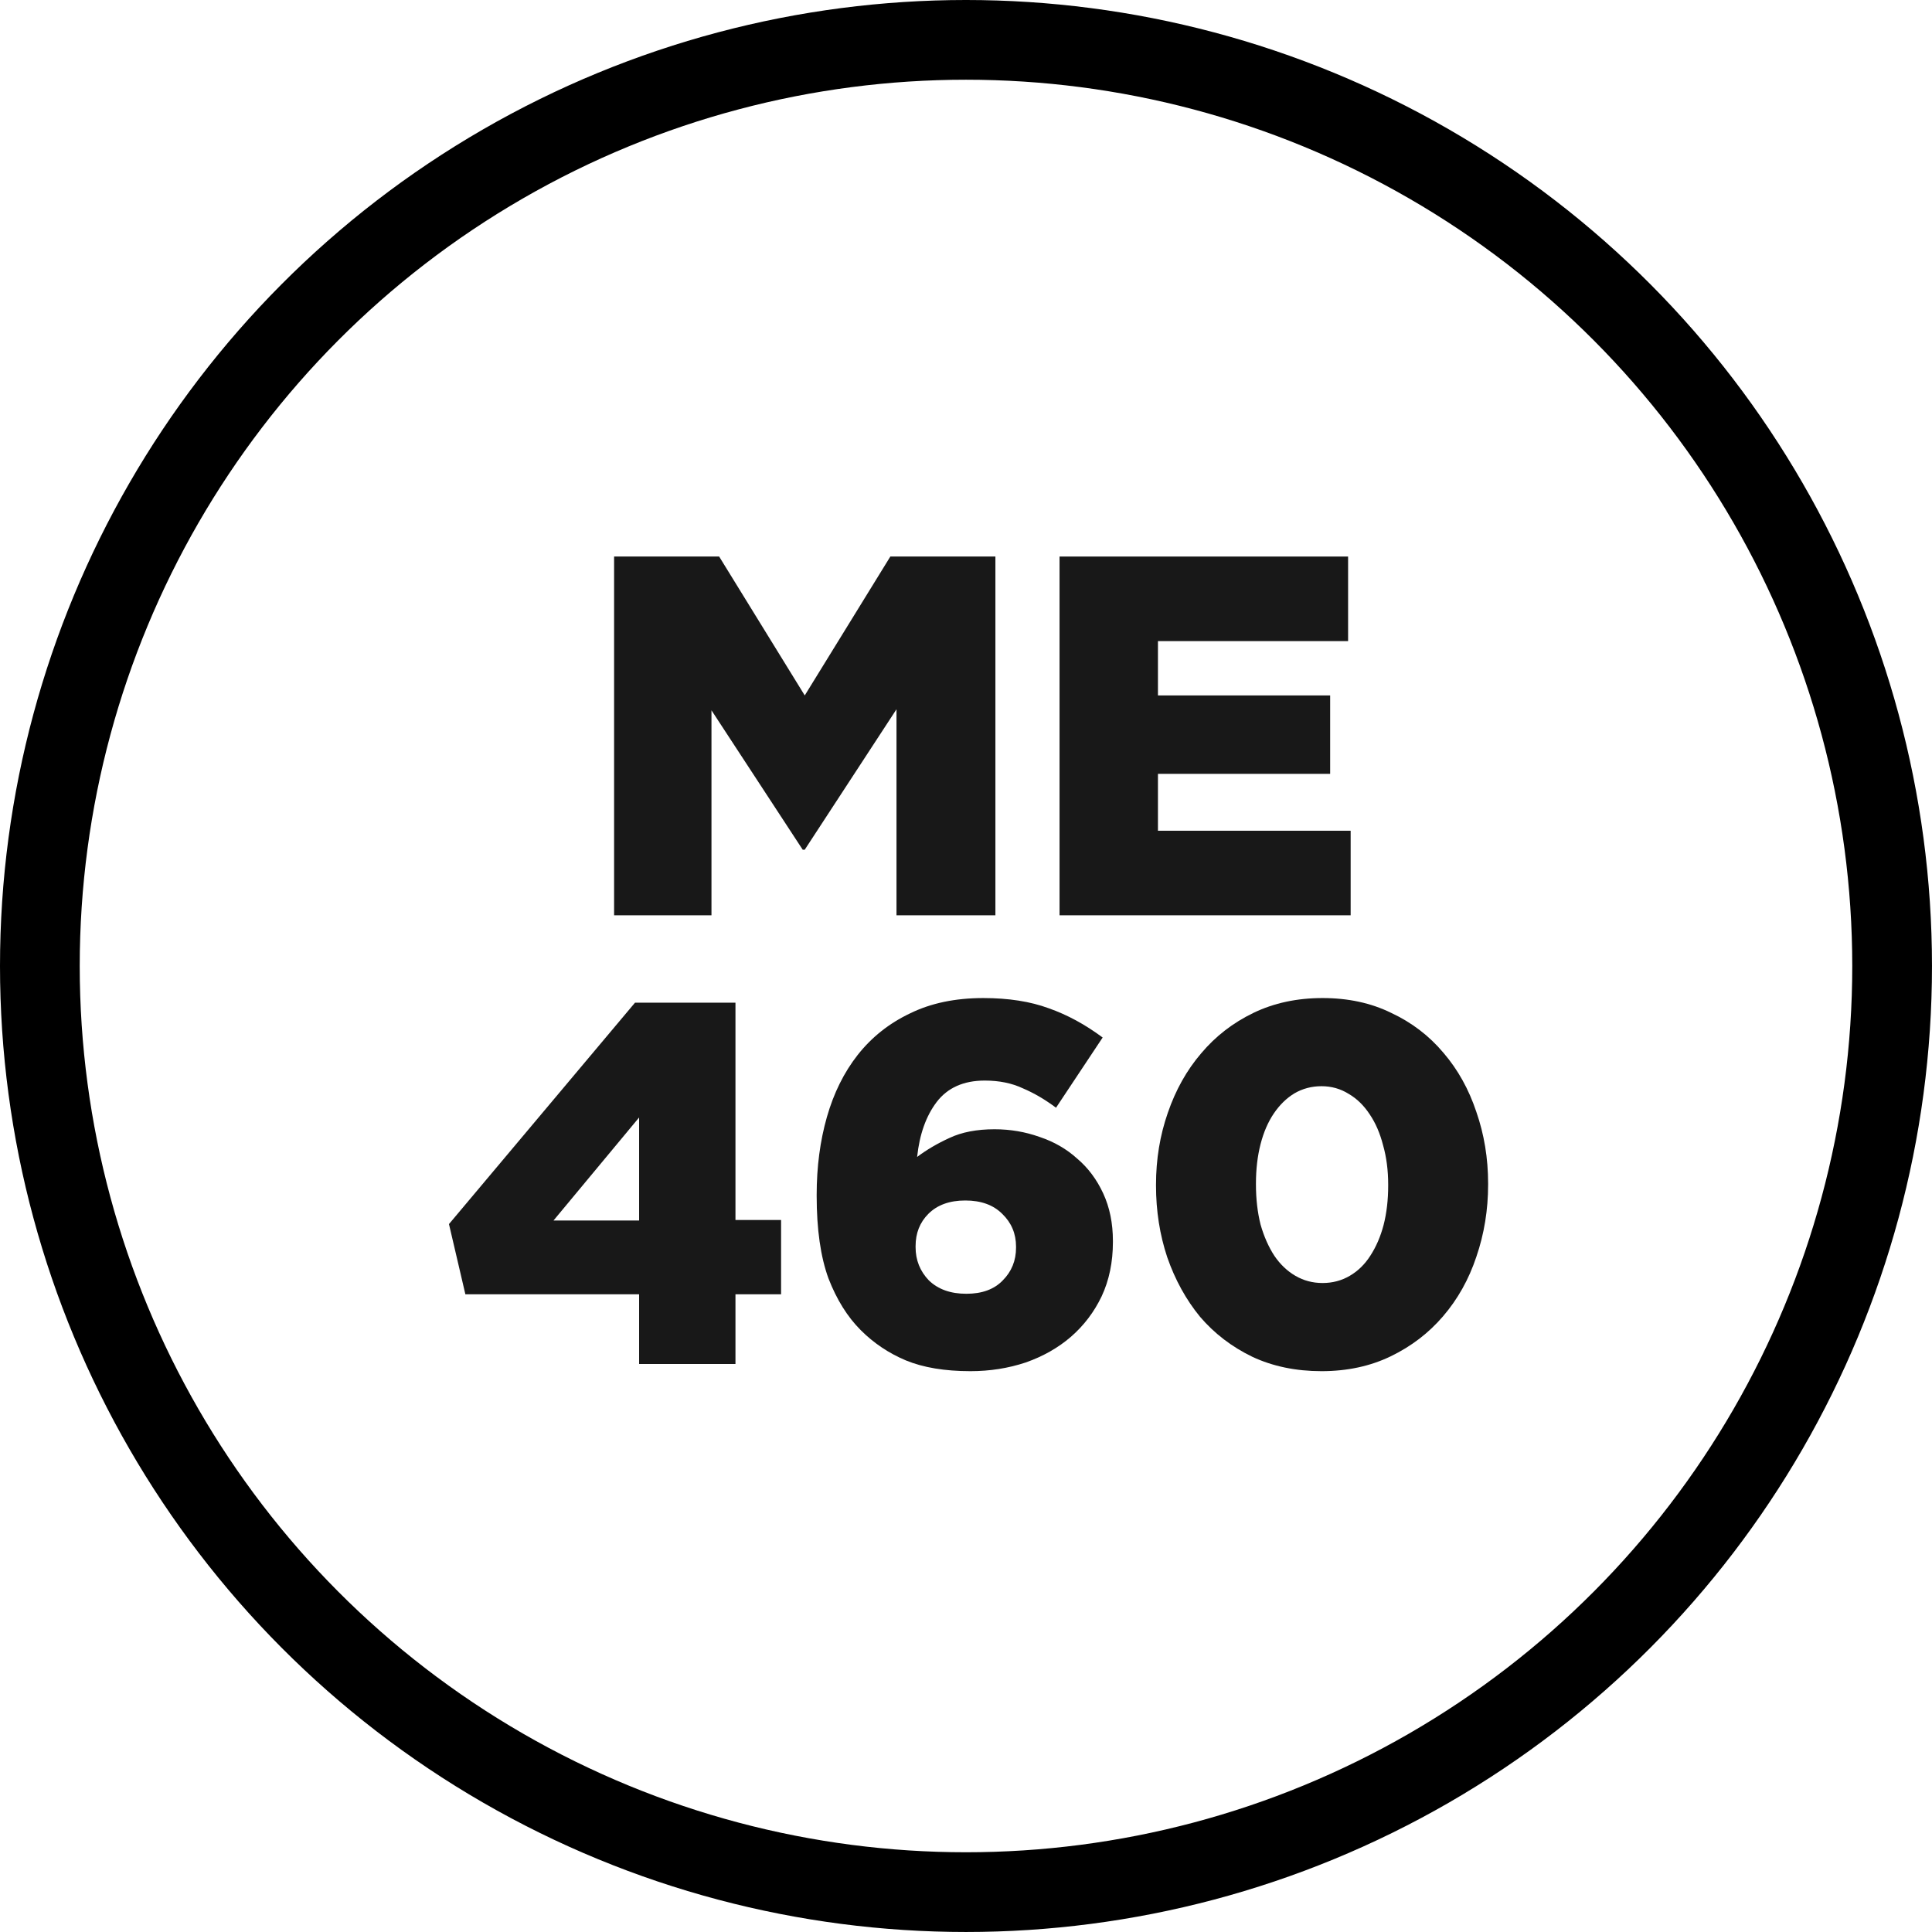 <?xml version="1.0" encoding="UTF-8" standalone="no"?>
<!-- Created with Inkscape (http://www.inkscape.org/) -->

<svg
   xmlns:dc="http://purl.org/dc/elements/1.1/"
   xmlns:cc="http://creativecommons.org/ns#"
   xmlns:rdf="http://www.w3.org/1999/02/22-rdf-syntax-ns#"
   xmlns:svg="http://www.w3.org/2000/svg"
   xmlns="http://www.w3.org/2000/svg"
   xmlns:sodipodi="http://sodipodi.sourceforge.net/DTD/sodipodi-0.dtd"
   xmlns:inkscape="http://www.inkscape.org/namespaces/inkscape"
   width="47.875mm"
   height="47.875mm"
   viewBox="0 0 169.635 169.635"
   id="svg6494"
   version="1.1"
   inkscape:version="0.91 r13725"
   sodipodi:docname="me_460_button.svg">
  <defs
     id="defs6496" />
  <sodipodi:namedview
     id="base"
     pagecolor="#ffffff"
     bordercolor="#666666"
     borderopacity="1.0"
     inkscape:pageopacity="0.0"
     inkscape:pageshadow="2"
     inkscape:zoom="2.8"
     inkscape:cx="119.46267"
     inkscape:cy="63.004921"
     inkscape:document-units="px"
     inkscape:current-layer="layer1"
     showgrid="false"
     fit-margin-top="0"
     fit-margin-left="0"
     fit-margin-right="0"
     fit-margin-bottom="0"
     inkscape:window-width="1920"
     inkscape:window-height="970"
     inkscape:window-x="2997"
     inkscape:window-y="374"
     inkscape:window-maximized="0" />
  <g
     inkscape:label="Layer 1"
     inkscape:groupmode="layer"
     id="layer1"
     transform="translate(-172.68,-537.548)">
    <g
       id="g8561"
       transform="translate(102.33,96.968)"
       style="display:inline;fill:#000000;fill-opacity:0.906;stroke:none;stroke-opacity:1">
      <path
         d="m 124.269,489.446 9.225,0 7.515,12.195 7.515,-12.195 9.225,0 0,31.5 -8.685,0 0,-18.09 -8.055,12.33 -0.18,0 -8.01,-12.24 0,18 -8.55,0 0,-31.5 z"
         style="font-style:normal;font-variant:normal;font-weight:900;font-stretch:normal;font-size:45px;line-height:125%;font-family:'Gotham Black';-inkscape-font-specification:'Gotham Black, Heavy';text-align:start;letter-spacing:0px;word-spacing:0px;writing-mode:lr-tb;text-anchor:start;fill:#000000;fill-opacity:0.906;stroke:none;stroke-width:1px;stroke-linecap:butt;stroke-linejoin:miter;stroke-opacity:1"
         id="path8446"
         inkscape:connector-curvature="0" />
      <path
         d="m 163.381,489.446 25.335,0 0,7.425 -16.695,0 0,4.77 15.12,0 0,6.885 -15.12,0 0,4.995 16.92,0 0,7.425 -25.56,0 0,-31.5 z"
         style="font-style:normal;font-variant:normal;font-weight:900;font-stretch:normal;font-size:45px;line-height:125%;font-family:'Gotham Black';-inkscape-font-specification:'Gotham Black, Heavy';text-align:start;letter-spacing:0px;word-spacing:0px;writing-mode:lr-tb;text-anchor:start;fill:#000000;fill-opacity:0.906;stroke:none;stroke-width:1px;stroke-linecap:butt;stroke-linejoin:miter;stroke-opacity:1"
         id="path8448"
         inkscape:connector-curvature="0" />
    </g>
    <g
       id="g8594"
       transform="translate(8.386,136.364)"
       style="display:inline;fill:#000000;fill-opacity:0.906;stroke:none;stroke-opacity:1">
      <path
         d="m 220.41,508.346 0,-9.045 -7.515,9.045 7.515,0 z m 0,6.48 -15.255,0 -1.44,-6.165 16.335,-19.44 8.82,0 0,19.08 4.005,0 0,6.525 -4.005,0 0,6.12 -8.46,0 0,-6.12 z"
         style="font-style:normal;font-variant:normal;font-weight:900;font-stretch:normal;font-size:45px;line-height:125%;font-family:'Gotham Black';-inkscape-font-specification:'Gotham Black, Heavy';text-align:start;letter-spacing:0px;word-spacing:0px;writing-mode:lr-tb;text-anchor:start;fill:#000000;fill-opacity:0.906;stroke:none;stroke-width:1px;stroke-linecap:butt;stroke-linejoin:miter;stroke-opacity:1"
         id="path8450"
         inkscape:connector-curvature="0" />
      <path
         d="m 249.14,514.781 q 2.07,0 3.195,-1.17 1.17,-1.17 1.17,-2.88 l 0,-0.09 q 0,-1.71 -1.215,-2.88 -1.17,-1.17 -3.24,-1.17 -2.07,0 -3.24,1.17 -1.125,1.125 -1.125,2.835 l 0,0.09 q 0,1.71 1.17,2.925 1.215,1.17 3.285,1.17 z m 0.36,6.795 q -3.375,0 -5.67,-0.945 -2.25,-0.945 -3.96,-2.655 -1.755,-1.755 -2.835,-4.545 -1.035,-2.835 -1.035,-7.245 l 0,-0.09 q 0,-3.69 0.9,-6.84 0.9,-3.15 2.7,-5.445 1.845,-2.34 4.59,-3.645 2.745,-1.35 6.435,-1.35 3.33,0 5.76,0.9 2.43,0.855 4.725,2.565 l -4.095,6.165 q -1.44,-1.08 -2.925,-1.71 -1.44,-0.675 -3.33,-0.675 -2.79,0 -4.23,1.89 -1.395,1.845 -1.71,4.815 1.26,-0.945 2.835,-1.665 1.62,-0.765 3.96,-0.765 2.07,0 3.96,0.675 1.89,0.63 3.285,1.89 1.44,1.215 2.295,3.06 0.855,1.845 0.855,4.185 l 0,0.09 q 0,2.655 -0.99,4.77 -0.99,2.07 -2.7,3.555 -1.665,1.44 -3.96,2.25 -2.295,0.765 -4.86,0.765 z"
         style="font-style:normal;font-variant:normal;font-weight:900;font-stretch:normal;font-size:45px;line-height:125%;font-family:'Gotham Black';-inkscape-font-specification:'Gotham Black, Heavy';text-align:start;letter-spacing:0px;word-spacing:0px;writing-mode:lr-tb;text-anchor:start;fill:#000000;fill-opacity:0.906;stroke:none;stroke-width:1px;stroke-linecap:butt;stroke-linejoin:miter;stroke-opacity:1"
         id="path8452"
         inkscape:connector-curvature="0" />
      <path
         d="m 280.42,513.836 q 1.305,0 2.385,-0.63 1.08,-0.63 1.8,-1.755 0.765,-1.17 1.17,-2.7 0.405,-1.575 0.405,-3.465 l 0,-0.09 q 0,-1.89 -0.45,-3.465 -0.405,-1.575 -1.17,-2.7 -0.765,-1.17 -1.845,-1.8 -1.08,-0.675 -2.385,-0.675 -1.305,0 -2.385,0.63 -1.035,0.63 -1.8,1.755 -0.765,1.125 -1.17,2.7 -0.405,1.575 -0.405,3.465 l 0,0.09 q 0,1.89 0.405,3.51 0.45,1.575 1.215,2.745 0.765,1.125 1.845,1.755 1.08,0.63 2.385,0.63 z m -0.09,7.74 q -3.375,0 -6.075,-1.26 -2.7,-1.305 -4.59,-3.51 -1.845,-2.25 -2.88,-5.22 -0.99,-2.97 -0.99,-6.3 l 0,-0.09 q 0,-3.33 1.035,-6.3 1.035,-3.015 2.925,-5.22 1.89,-2.25 4.59,-3.555 2.7,-1.305 6.075,-1.305 3.375,0 6.03,1.305 2.7,1.26 4.59,3.51 1.89,2.205 2.88,5.175 1.035,2.97 1.035,6.3 l 0,0.09 q 0,3.33 -1.035,6.345 -0.99,2.97 -2.925,5.22 -1.89,2.205 -4.59,3.51 -2.7,1.305 -6.075,1.305 z"
         style="font-style:normal;font-variant:normal;font-weight:900;font-stretch:normal;font-size:45px;line-height:125%;font-family:'Gotham Black';-inkscape-font-specification:'Gotham Black, Heavy';text-align:start;letter-spacing:0px;word-spacing:0px;writing-mode:lr-tb;text-anchor:start;fill:#000000;fill-opacity:0.906;stroke:none;stroke-width:1px;stroke-linecap:butt;stroke-linejoin:miter;stroke-opacity:1"
         id="path8454"
         inkscape:connector-curvature="0" />
    </g>
    <circle
       style="display:inline;opacity:1;fill:none;fill-opacity:1;stroke:#000000;stroke-width:7;stroke-linecap:round;stroke-linejoin:round;stroke-miterlimit:4;stroke-dasharray:none;stroke-dashoffset:0;stroke-opacity:1"
       id="path8650-1-2-3"
       cx="257.497"
       cy="622.365"
       r="81.317" />
  </g>
</svg>

